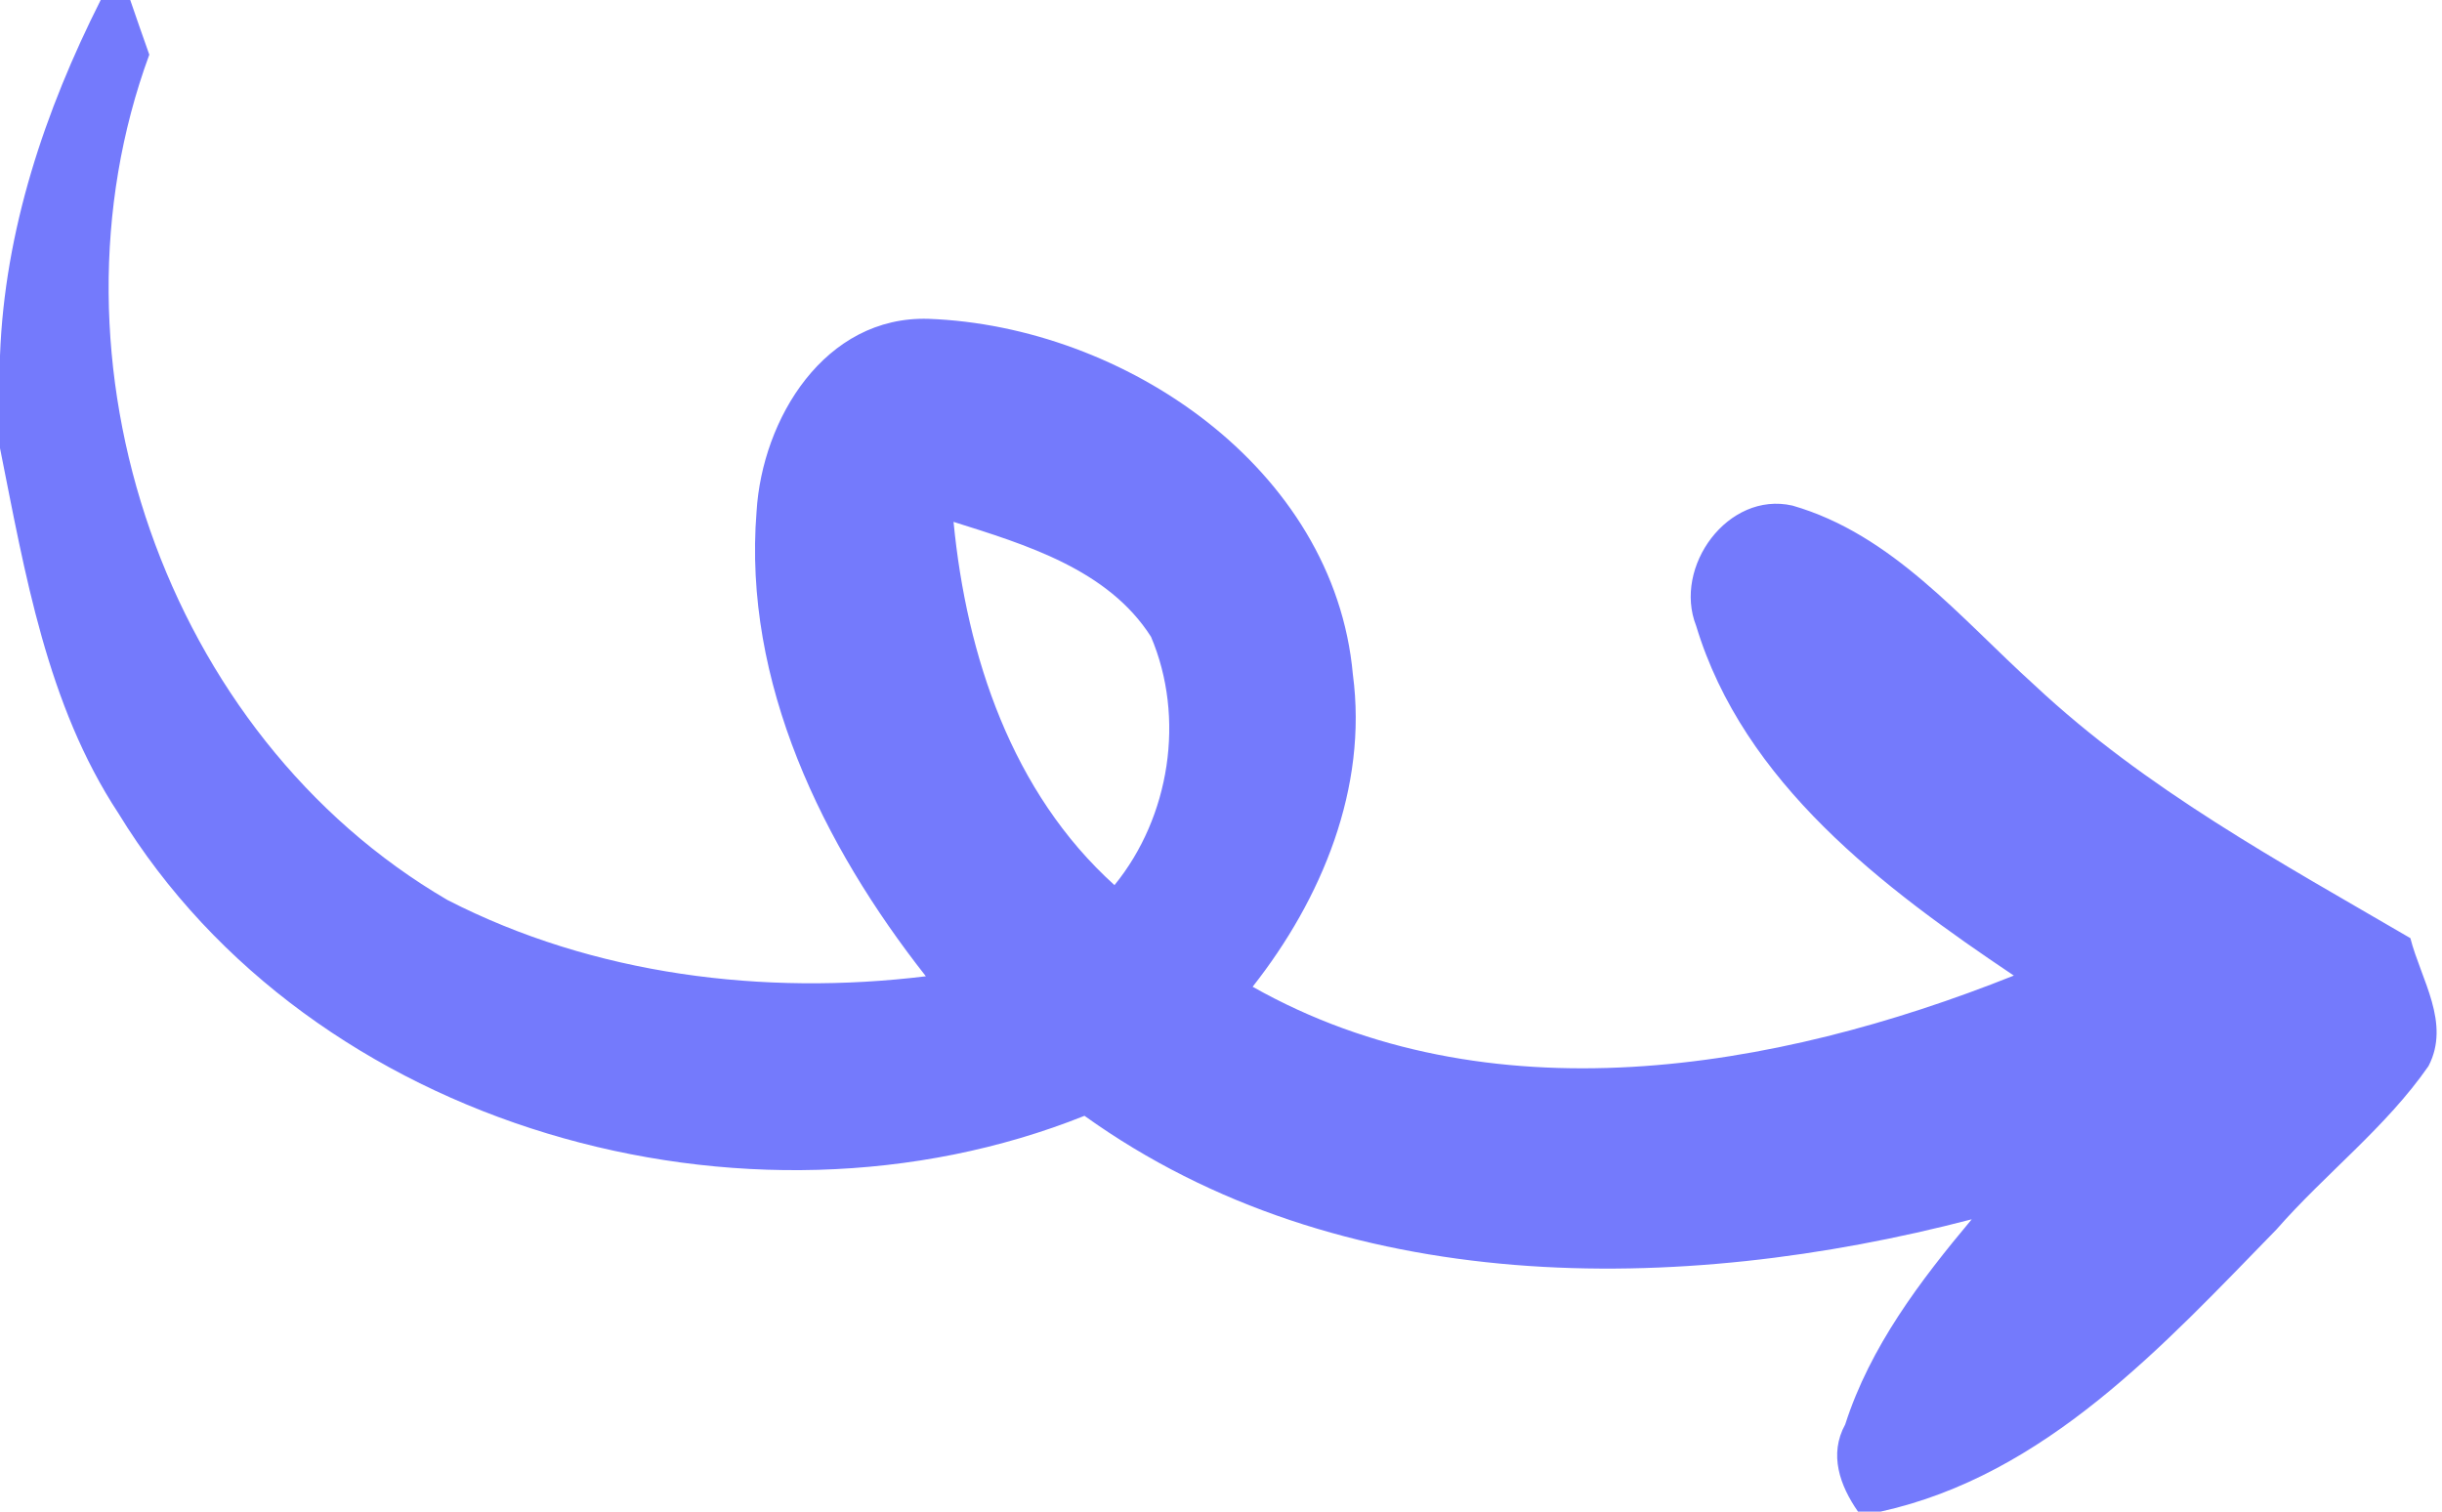 <?xml version="1.0" encoding="UTF-8" ?>
<!DOCTYPE svg PUBLIC "-//W3C//DTD SVG 1.1//EN" "http://www.w3.org/Graphics/SVG/1.1/DTD/svg11.dtd">
<svg width="105px" height="65px" viewBox="0 0 105 65" version="1.1" xmlns="http://www.w3.org/2000/svg">
<g id="#747afcff">
<path fill="#747afc" opacity="1.00" d=" M 4.33 0.00 L 5.60 0.00 C 5.80 0.59 6.21 1.76 6.42 2.35 C 1.58 15.51 7.08 31.61 19.24 38.70 C 25.53 41.93 32.85 42.83 39.81 41.98 C 35.38 36.35 31.94 29.34 32.53 22.00 C 32.77 18.01 35.46 13.57 39.93 13.71 C 48.32 14.02 57.37 20.11 58.17 29.00 C 58.82 33.88 56.83 38.66 53.86 42.43 C 63.99 48.15 76.29 46.06 86.59 41.95 C 80.97 38.18 74.97 33.67 72.93 26.91 C 71.93 24.38 74.29 21.11 77.07 21.74 C 81.37 22.98 84.29 26.58 87.49 29.47 C 92.26 33.94 98.04 37.07 103.64 40.34 C 104.10 42.13 105.38 43.99 104.42 45.84 C 102.59 48.48 99.99 50.46 97.88 52.87 C 93.01 57.86 87.96 63.43 80.86 65.00 L 79.89 65.00 C 79.11 63.88 78.63 62.54 79.34 61.25 C 80.41 57.91 82.56 55.08 84.78 52.43 C 72.20 55.71 57.62 55.86 46.63 47.98 C 32.12 53.78 13.38 48.54 5.09 34.97 C 2.01 30.29 1.08 24.66 0.00 19.27 L 0.00 15.29 C 0.20 9.90 1.93 4.76 4.33 0.00 M 41.00 22.44 C 41.56 28.21 43.51 34.08 47.92 38.06 C 50.31 35.13 50.97 30.86 49.49 27.38 C 47.64 24.48 44.10 23.42 41.00 22.44 Z" />
</g>
</svg>
